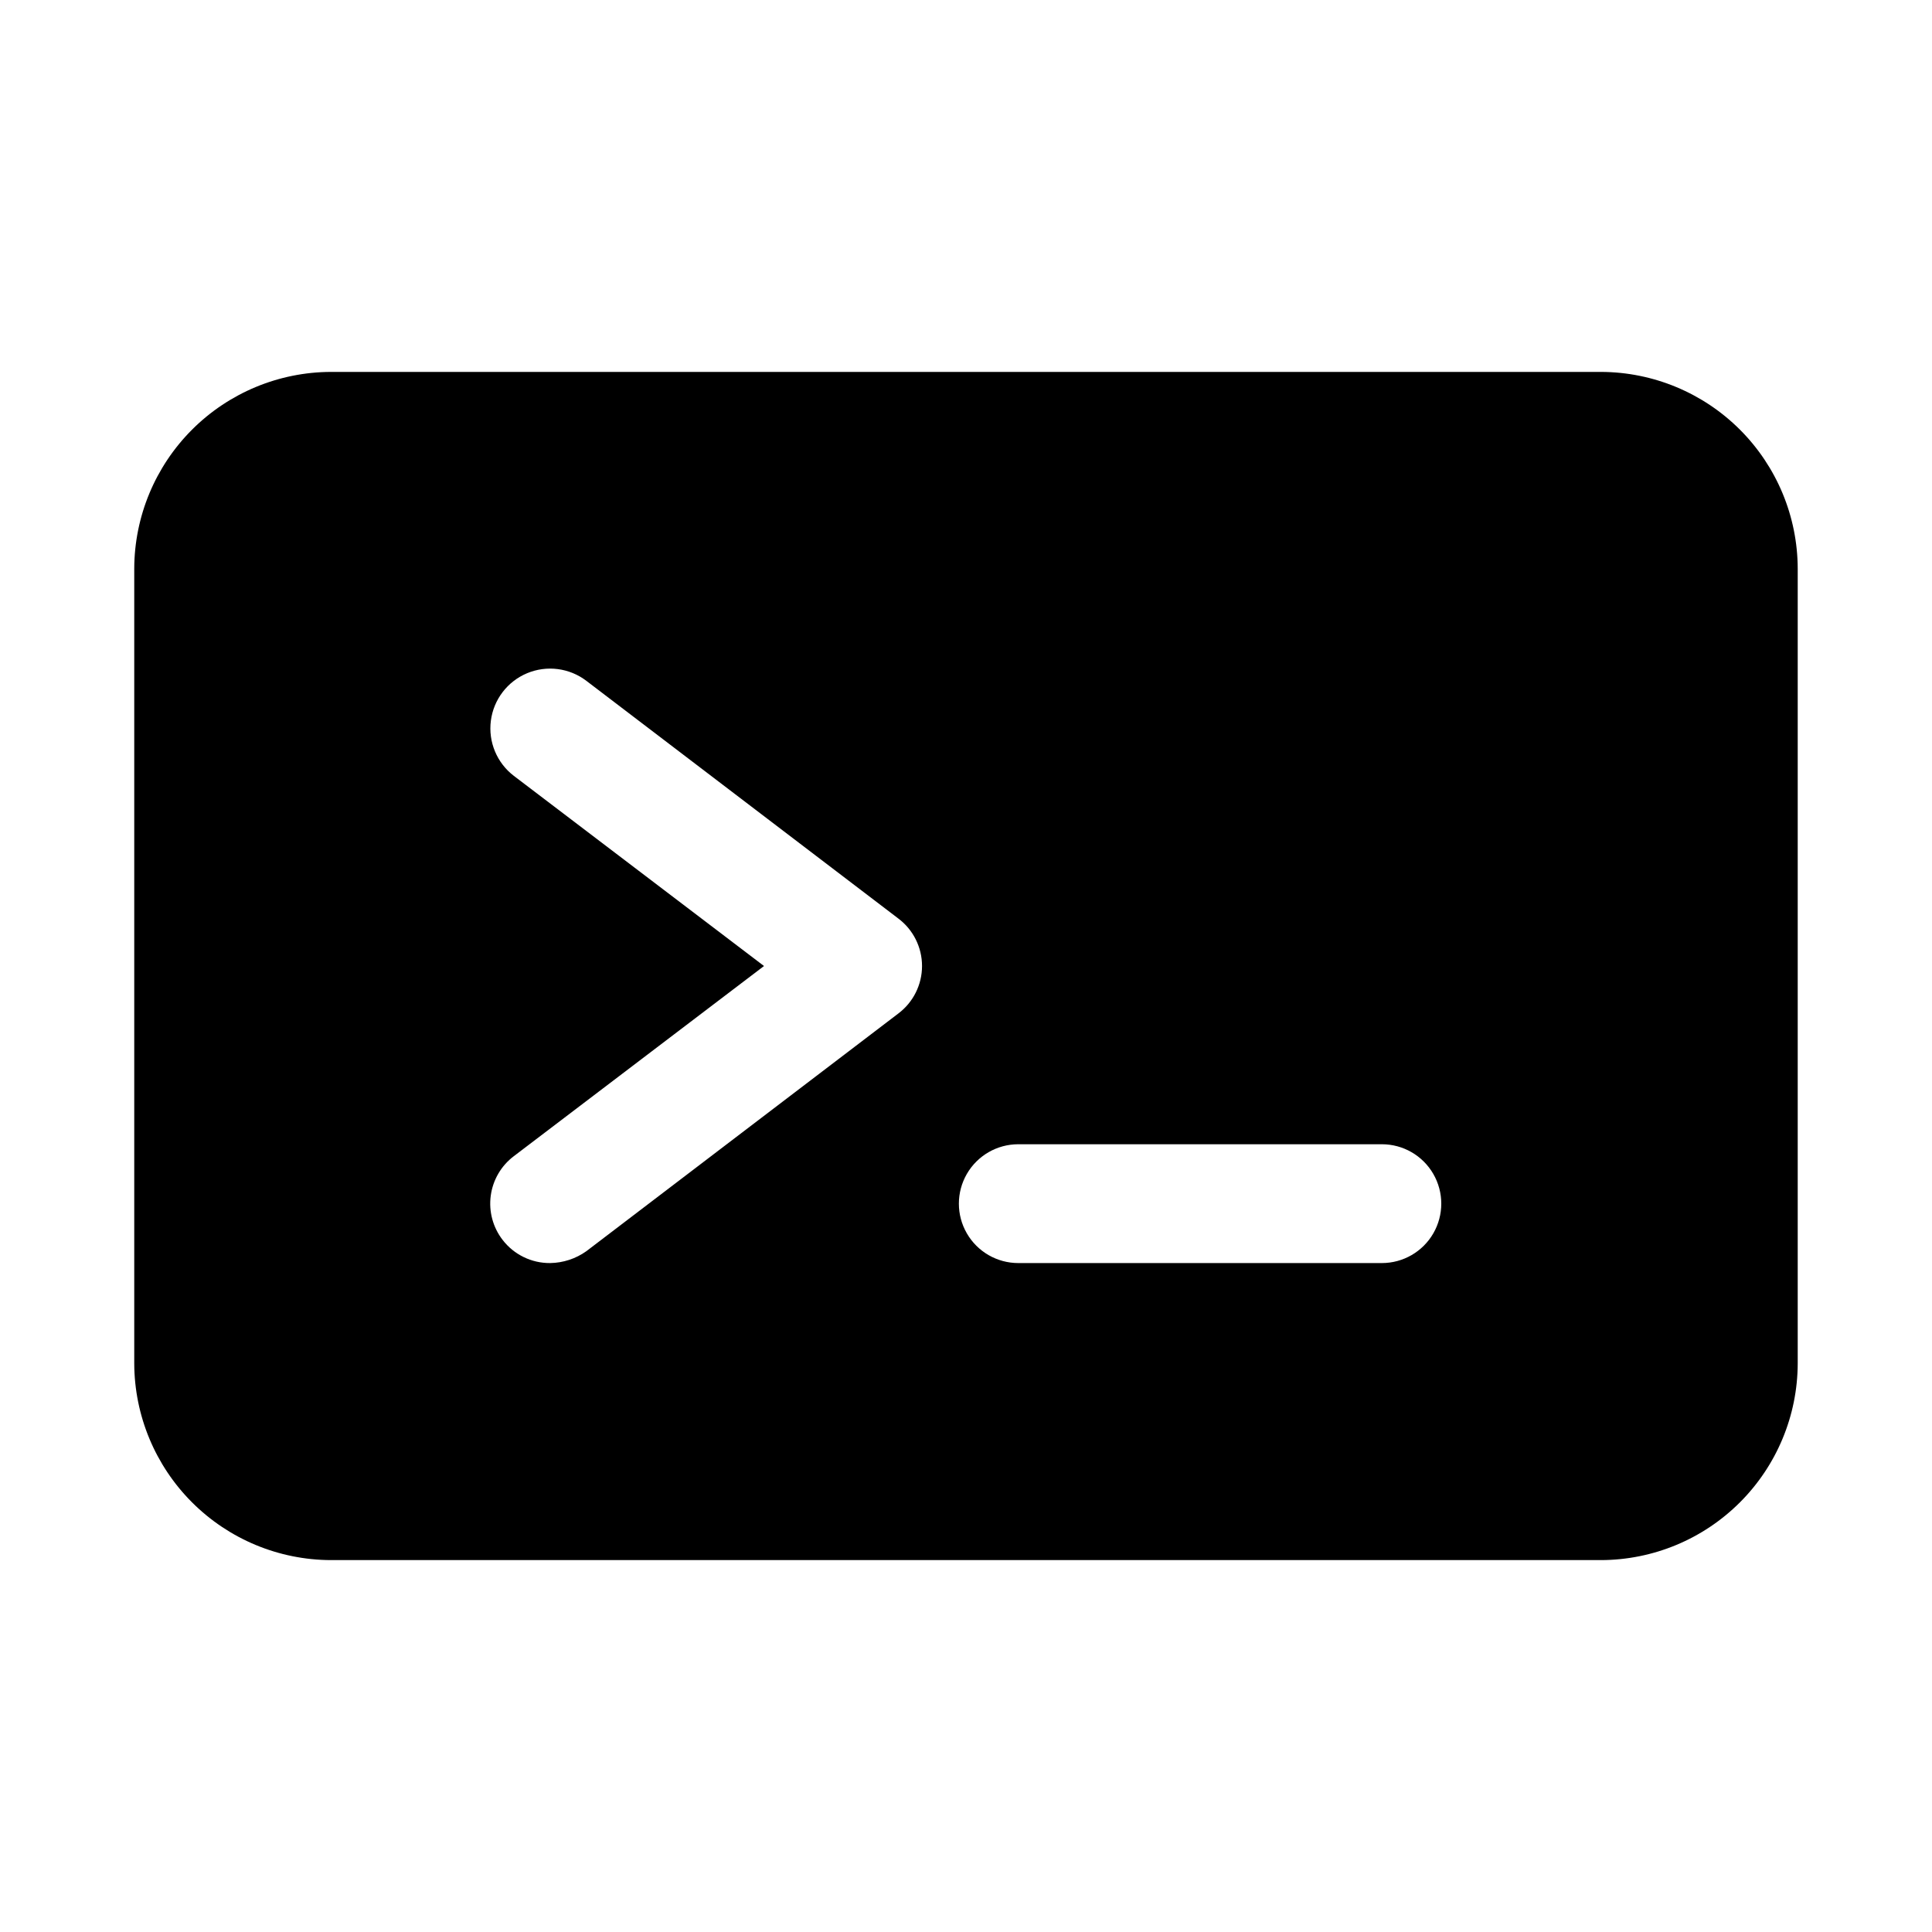 <?xml version="1.0" encoding="UTF-8"?>
<!-- Uploaded to: SVG Repo, www.svgrepo.com, Generator: SVG Repo Mixer Tools -->
<svg fill="#000000" width="800px" height="800px" version="1.1" viewBox="144 144 512 512" xmlns="http://www.w3.org/2000/svg">
 <path d="m568.3 242.56h-336.61c-13.809 0.039-27.039 5.543-36.805 15.309-9.762 9.766-15.266 22.996-15.309 36.805v210.66c0.043 13.805 5.547 27.039 15.309 36.801 9.766 9.766 22.996 15.27 36.805 15.309h336.61c13.809-0.039 27.039-5.543 36.805-15.309 9.766-9.762 15.27-22.996 15.309-36.801v-210.66c-0.039-13.809-5.543-27.039-15.309-36.805-9.766-9.766-22.996-15.27-36.805-15.309zm-186.25 170.04-82.656 62.977c-2.809 2-6.156 3.098-9.605 3.148-4.926 0.039-9.59-2.234-12.594-6.141-2.574-3.332-3.703-7.555-3.141-11.723 0.562-4.172 2.769-7.945 6.133-10.477l66.281-50.379-66.281-50.383c-4.5-3.43-6.828-9-6.106-14.613 0.719-5.613 4.383-10.414 9.602-12.598 5.223-2.18 11.211-1.41 15.711 2.019l82.656 62.977c3.965 2.973 6.297 7.641 6.297 12.598 0 4.953-2.332 9.621-6.297 12.594zm128.16 66.125h-96.355c-5.625 0-10.82-3-13.633-7.871s-2.812-10.875 0-15.746c2.812-4.871 8.008-7.871 13.633-7.871h96.355c5.625 0 10.82 3 13.633 7.871 2.812 4.871 2.812 10.875 0 15.746s-8.008 7.871-13.633 7.871z"/>
</svg>